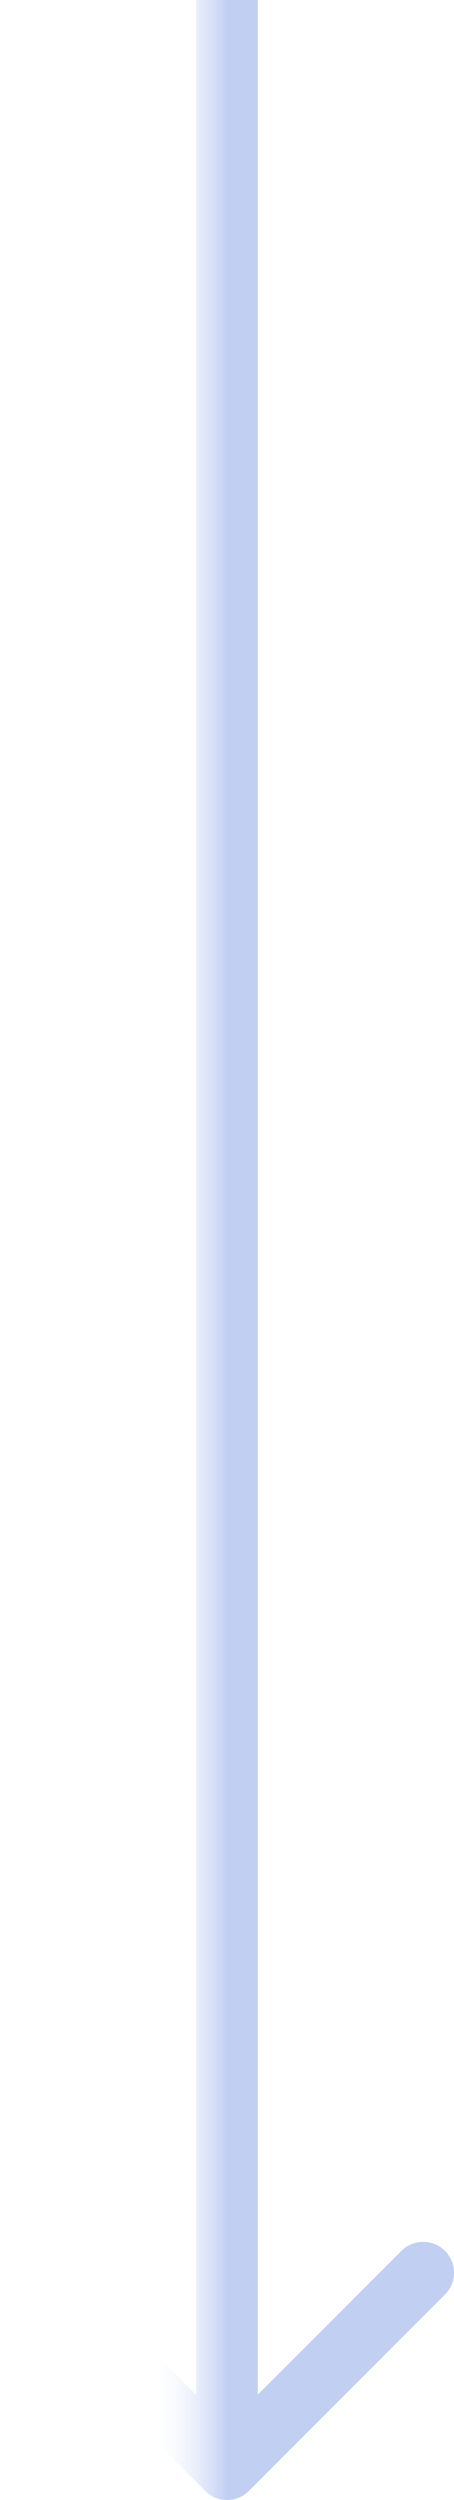 <svg width="6" height="33" viewBox="0 0 6 33" fill="none" xmlns="http://www.w3.org/2000/svg">
<path d="M2.712 32.881C2.871 33.04 3.129 33.04 3.288 32.881L5.881 30.288C6.04 30.129 6.04 29.871 5.881 29.712C5.722 29.553 5.464 29.553 5.305 29.712L3 32.017L0.695 29.712C0.536 29.553 0.278 29.553 0.119 29.712C-0.04 29.871 -0.04 30.129 0.119 30.288L2.712 32.881ZM3 0L2.592 -1.78084e-08L2.592 32.593L3 32.593L3.407 32.593L3.407 1.78084e-08L3 0Z" fill="url(#paint0_linear_1_1200)"/>
<defs>
<linearGradient id="paint0_linear_1_1200" x1="3" y1="16.296" x2="1.998" y2="16.296" gradientUnits="userSpaceOnUse">
<stop stop-color="#C1CFF2"/>
<stop offset="1" stop-color="white" stop-opacity="0"/>
</linearGradient>
</defs>
</svg>
